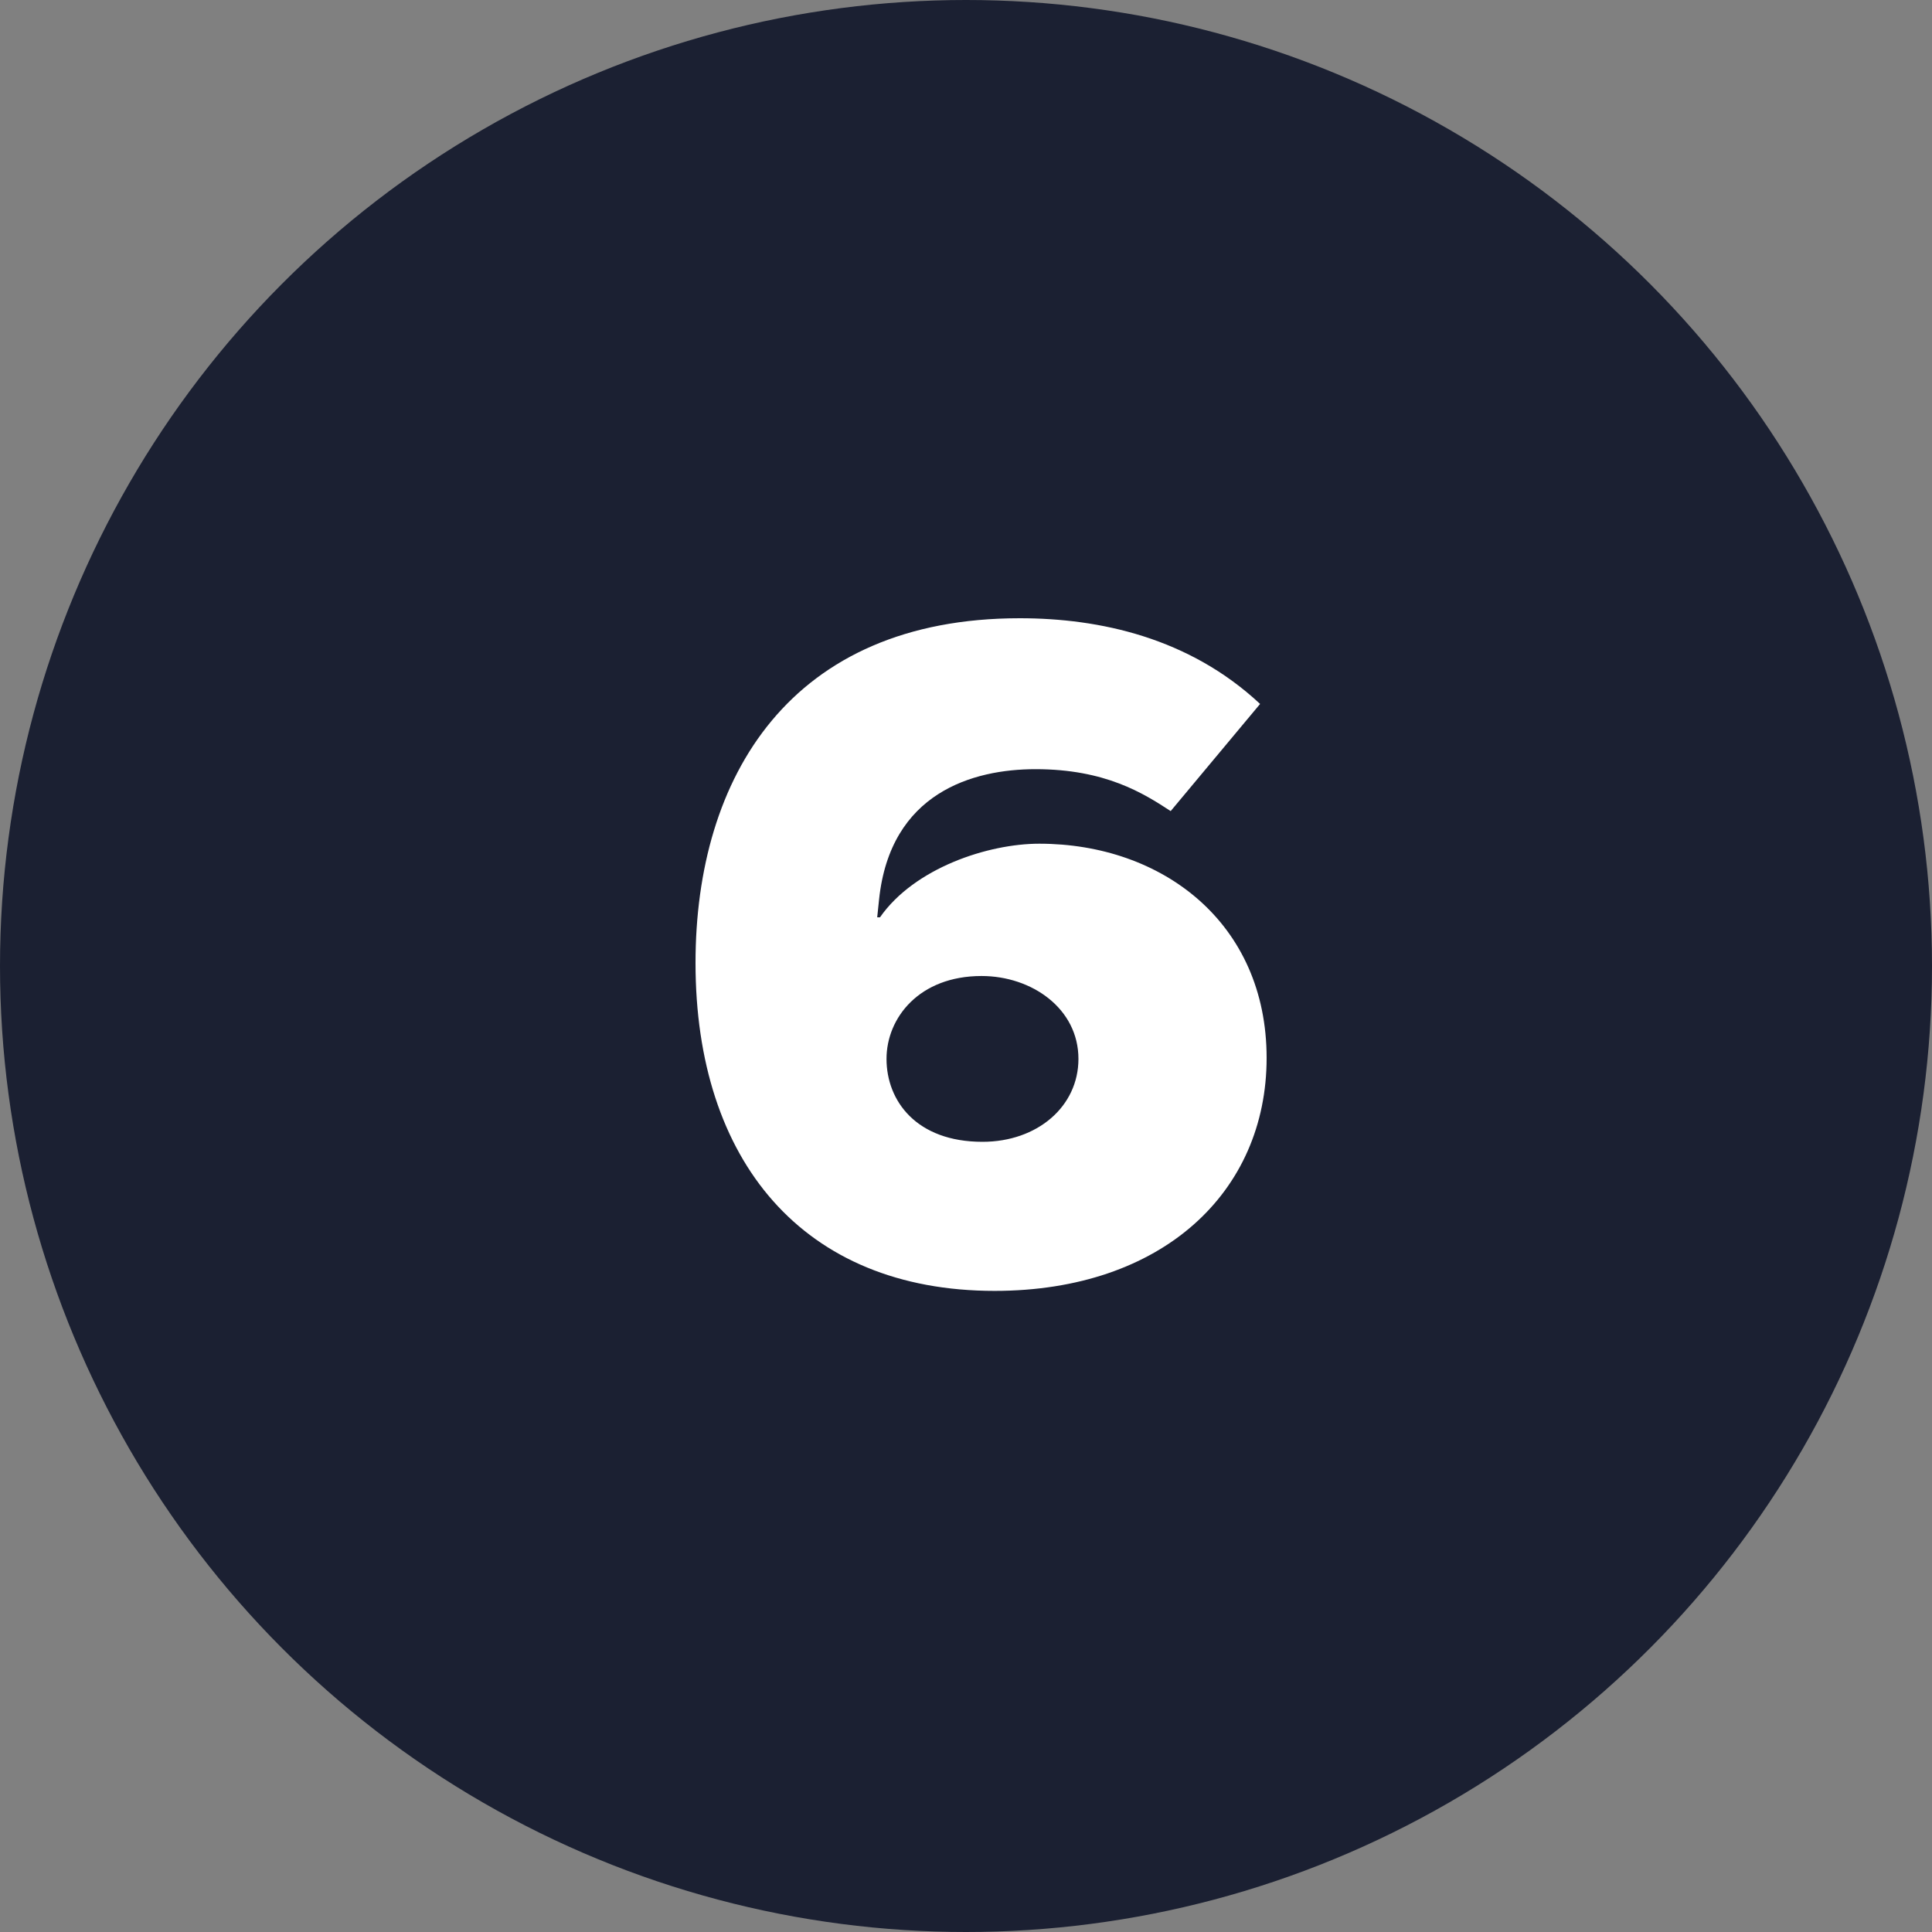 <svg xmlns="http://www.w3.org/2000/svg" width="50" height="50" viewBox="0 0 50 50" fill="none"><rect x="0" y="0" width="50" height="50" fill="#808080" stroke="none"/><circle cx="25" cy="25" r="25" fill="#1B2032"></circle><path d="M26.8 19.906C25.185 19.906 23.039 20.509 22.75 23.282L22.702 23.74H22.774C23.666 22.462 25.571 21.835 26.897 21.835C30.08 21.835 32.78 23.884 32.78 27.38C32.78 30.852 30.08 33.408 25.74 33.408C20.773 33.408 18 30.033 18 24.921C18 20.099 20.459 16 26.391 16C28.464 16 30.779 16.506 32.611 18.218L30.297 20.991C29.597 20.533 28.609 19.906 26.8 19.906ZM25.402 25.259C23.787 25.259 22.943 26.344 22.943 27.404C22.943 28.489 23.714 29.55 25.426 29.55C26.849 29.55 27.91 28.634 27.91 27.404C27.91 26.102 26.704 25.259 25.402 25.259Z" fill="white"></path></svg>